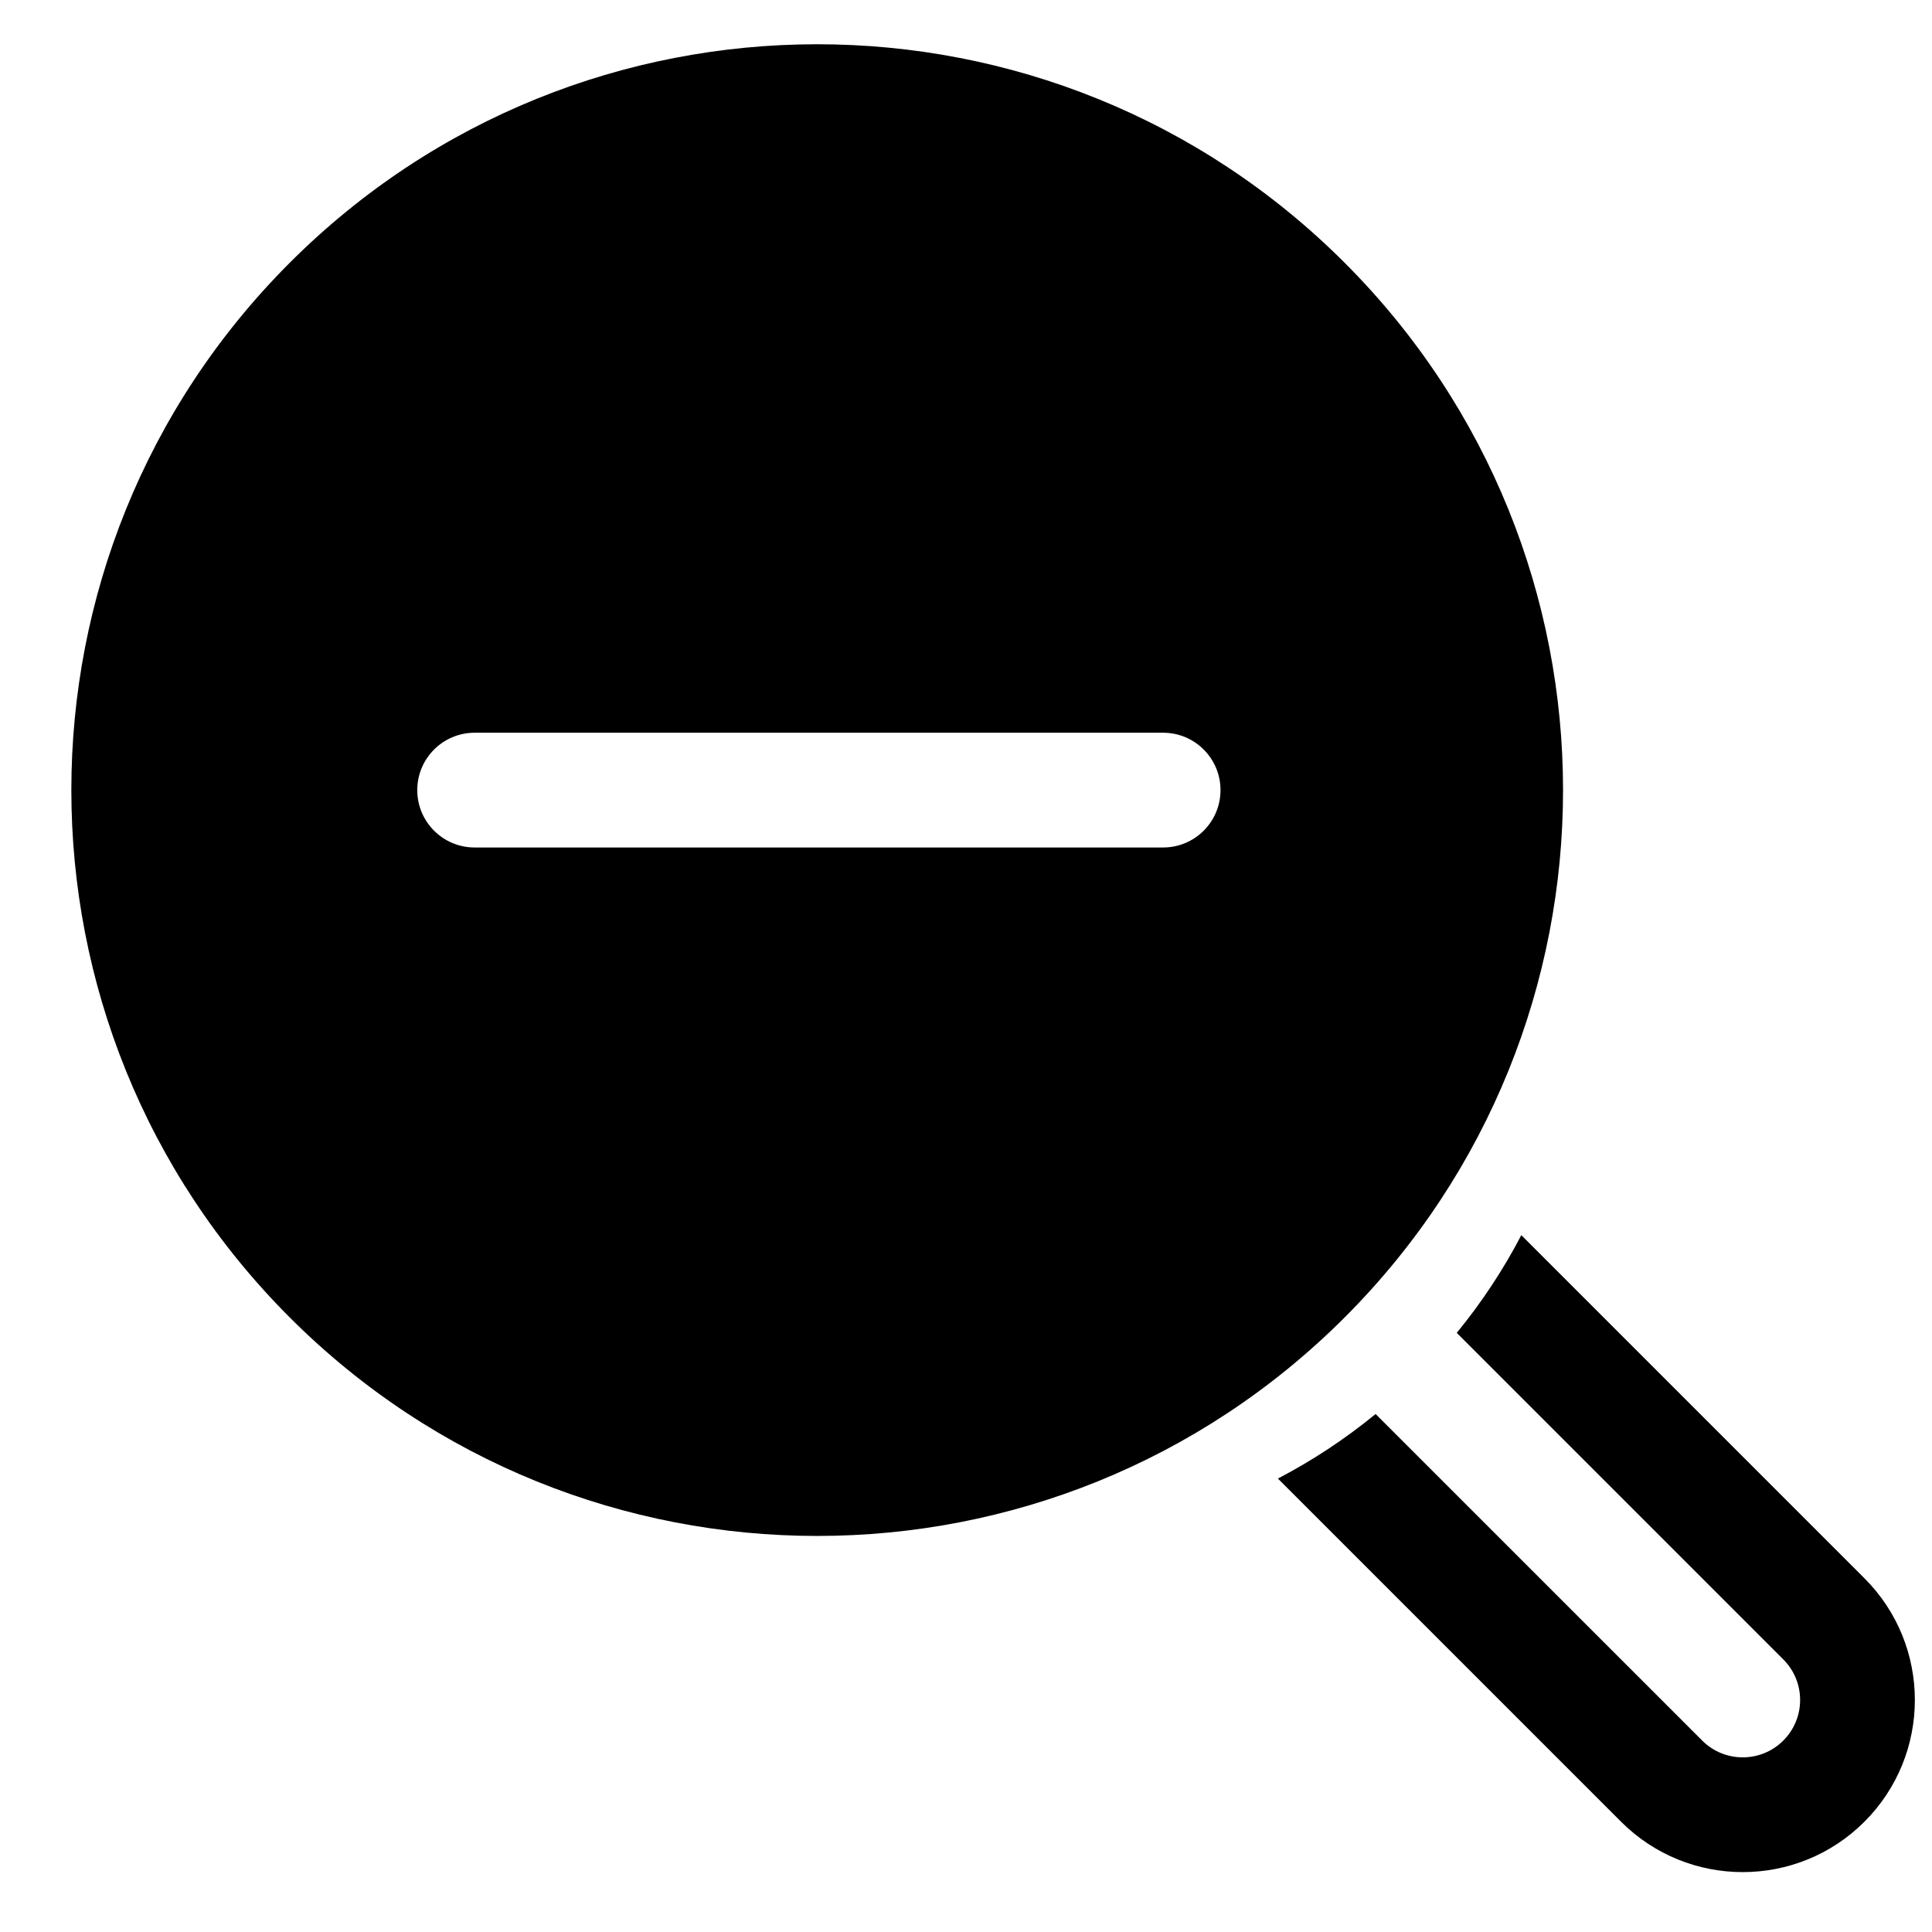 <?xml version="1.0" encoding="UTF-8"?>
<!-- Uploaded to: SVG Repo, www.svgrepo.com, Generator: SVG Repo Mixer Tools -->
<svg width="800px" height="800px" version="1.1" viewBox="144 144 512 512" xmlns="http://www.w3.org/2000/svg">
 <defs>
  <clipPath id="a">
   <path d="m482 471h169.9v170h-169.9z"/>
  </clipPath>
 </defs>
 <path d="m220.8 213.62c-77.191 77.191-77.191 202.34 0 279.53 77.191 77.191 202.34 77.191 279.53 0 77.191-77.191 77.191-202.34 0-279.53-77.191-77.191-202.34-77.191-279.53 0zm33.781 139.77c0 8.395 6.809 15.203 15.203 15.203h182.46c8.395 0 15.203-6.809 15.203-15.203 0-8.398-6.809-15.207-15.203-15.207h-182.46c-8.395 0-15.203 6.809-15.203 15.207z" fill-rule="evenodd"/>
 <g clip-path="url(#a)">
  <path d="m573.59 626.77-90.934-90.934c9.062-4.727 17.746-10.43 25.895-17.109l86.543 86.539c5.938 5.938 15.562 5.938 21.5 0 5.941-5.938 5.941-15.562 0-21.5l-86.539-86.543c6.68-8.148 12.383-16.832 17.109-25.895l90.934 90.934c17.812 17.812 17.812 46.691 0 64.508-17.812 17.812-46.695 17.812-64.508 0z"/>
 </g>
</svg>
